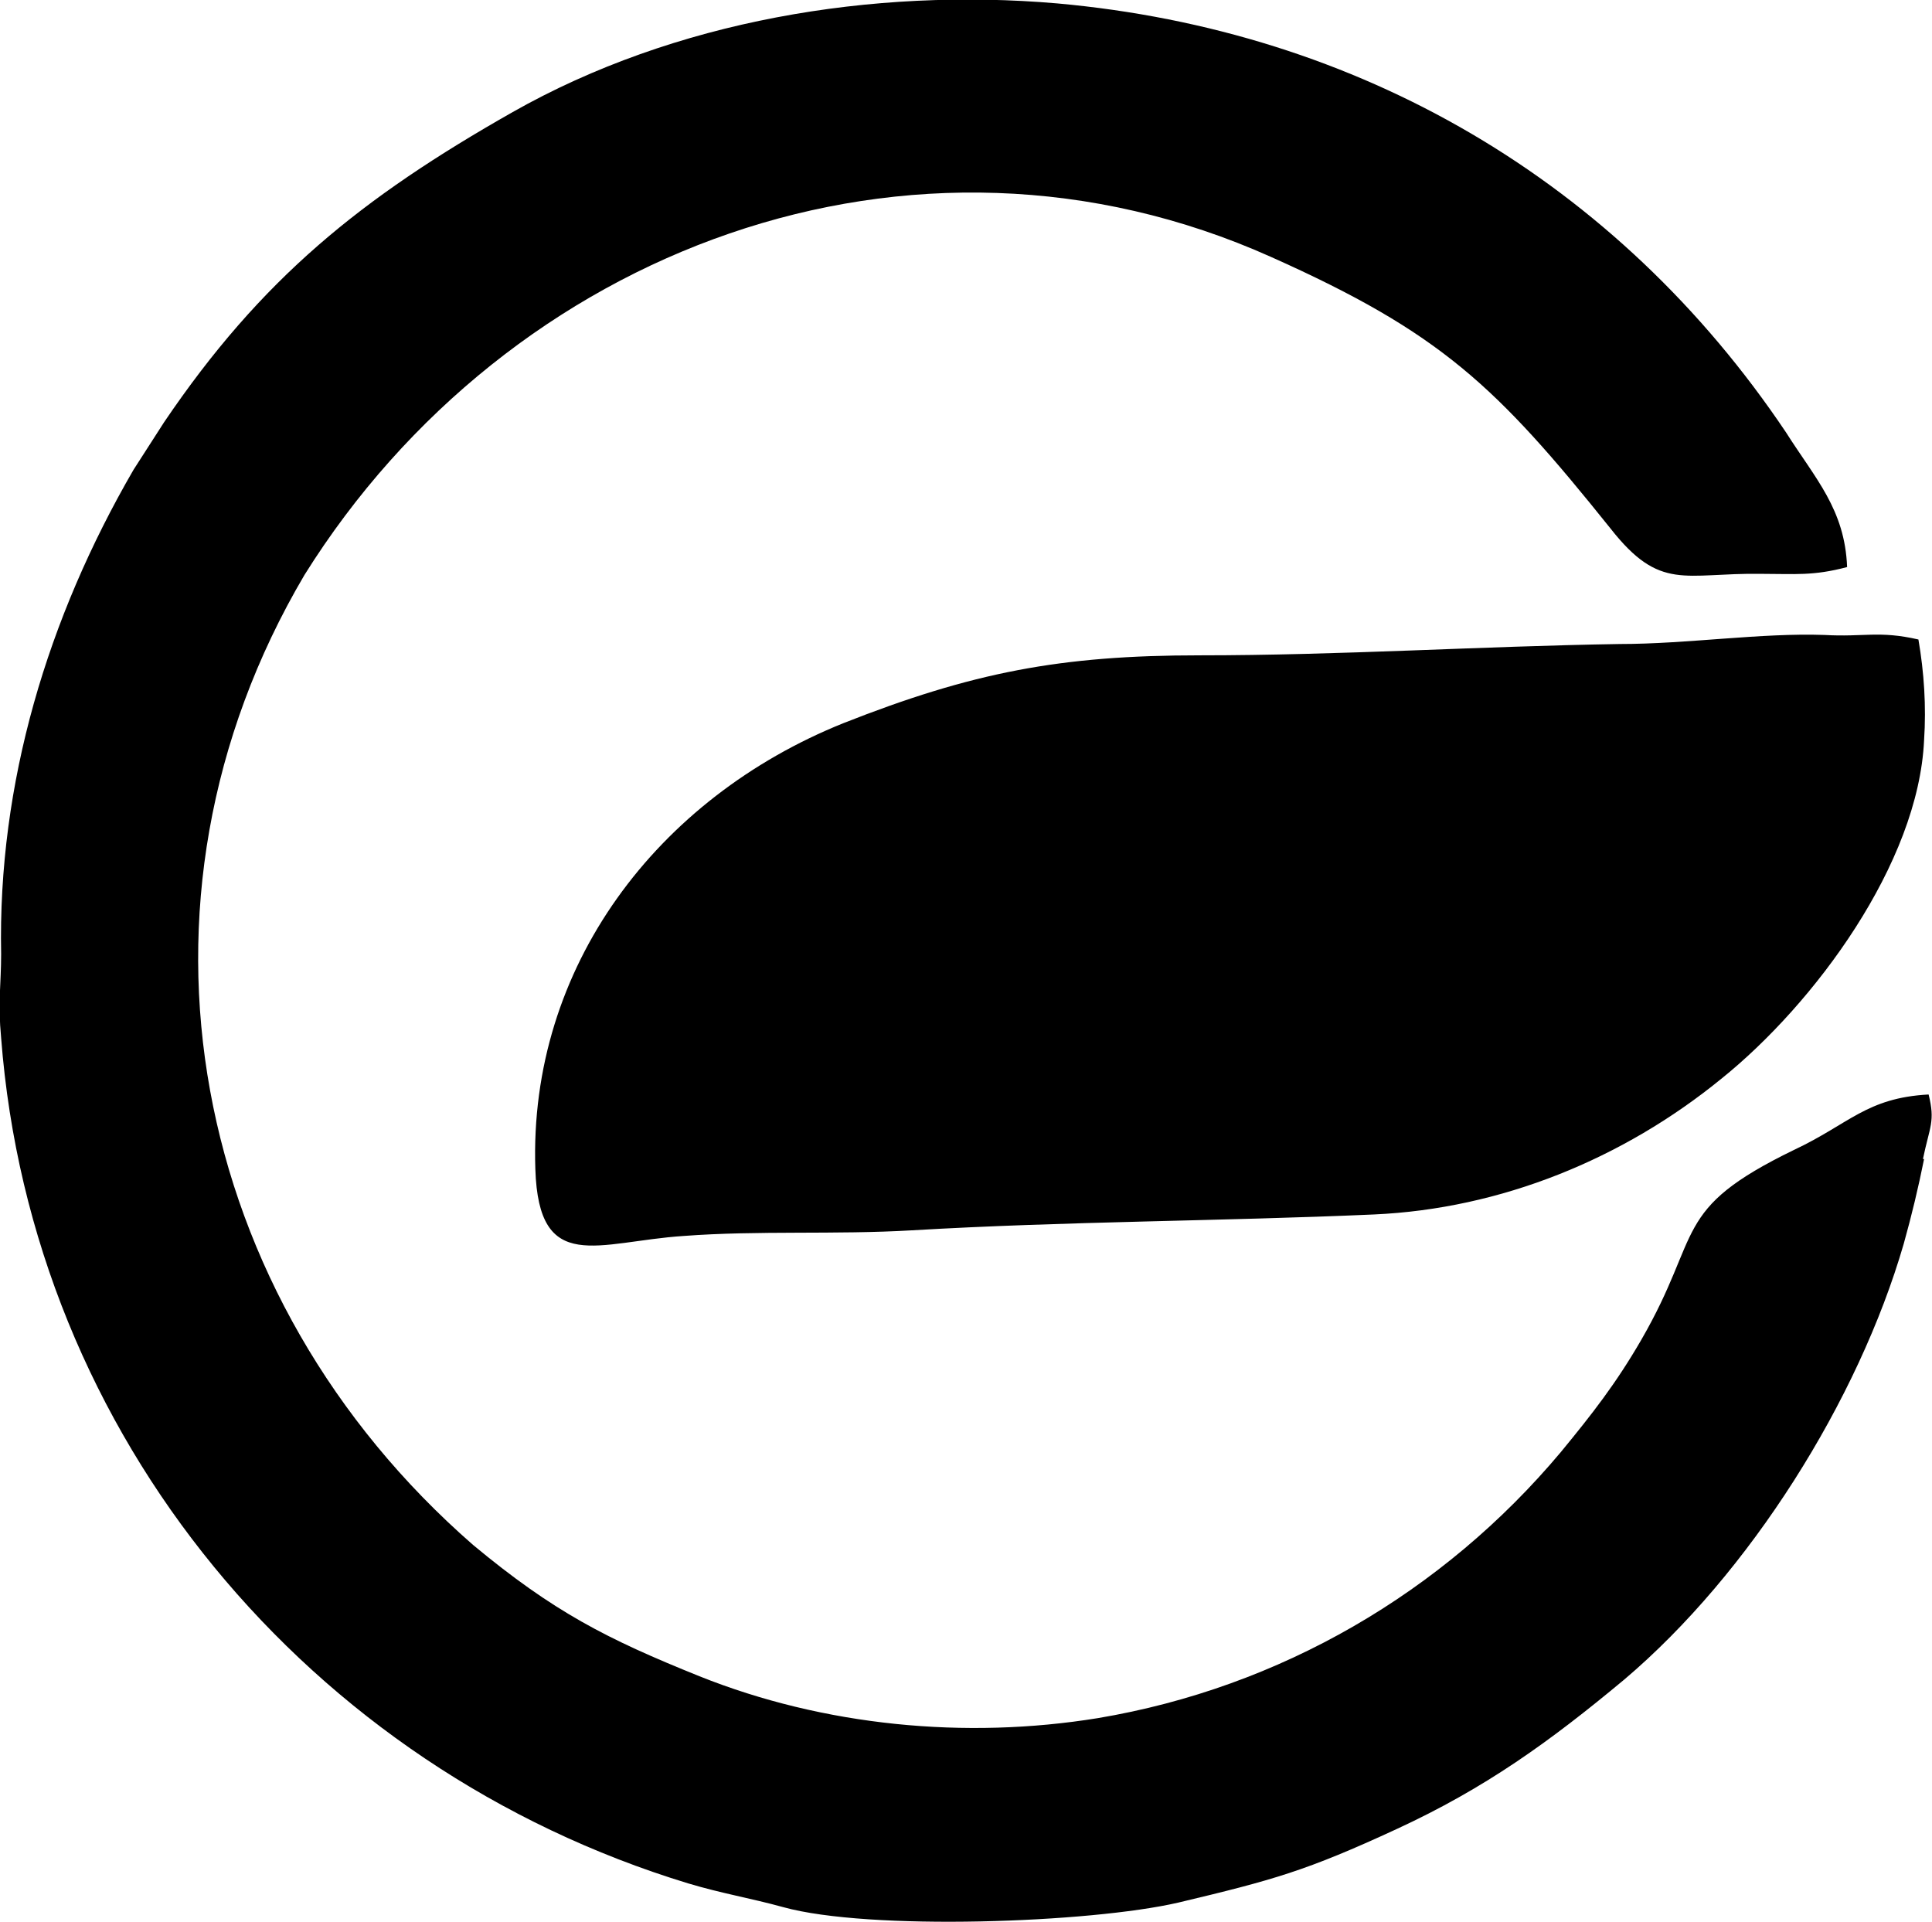 <?xml version="1.0" encoding="UTF-8"?>
<svg id="Layer_2" data-name="Layer 2" xmlns="http://www.w3.org/2000/svg" viewBox="0 0 17.07 16.98">
  <g id="Layer_1-2" data-name="Layer 1">
    <path d="M16.99,10.24c.06-.29.11-.33.05-.57-.55.03-.7.26-1.19.49-1.09.53-.8.73-1.35,1.68-.22.38-.43.65-.71.99-1.04,1.24-2.48,2.08-4.09,2.35-1.17.19-2.42.07-3.52-.37-.82-.33-1.29-.57-2-1.16C1.68,11.47.98,7.98,2.69,5.08c1.8-2.88,5.37-4.23,8.54-2.81,1.5.67,1.99,1.14,3,2.4.44.56.65.39,1.33.4.3,0,.46.02.76-.06-.02-.51-.28-.78-.54-1.19C14.29,1.6,12.01.27,9.34.03c-1.63-.14-3.38.15-4.81.96-1.34.76-2.22,1.47-3.08,2.74-.09.14-.18.28-.27.42C.42,5.46-.02,6.92.01,8.43c0,.27-.03.42,0,.74.27,3.52,2.72,6.45,6.07,7.47.3.09.55.13.84.21.76.21,2.71.14,3.49-.04.84-.2,1.13-.28,1.93-.65.78-.36,1.35-.77,2.01-1.32,1.11-.94,2.07-2.47,2.47-3.85.07-.25.13-.5.18-.75h0ZM16.95,5.65c.05.29.07.59.05.89-.05,1.09-.97,2.33-1.79,2.99-.87.71-1.95,1.15-3.07,1.2-1.36.06-2.72.06-4.08.14-.68.04-1.36,0-2.02.05-.76.05-1.28.35-1.31-.59-.06-1.79,1.08-3.28,2.72-3.94,1.14-.45,1.92-.6,3.15-.6,1.24,0,2.47-.08,3.71-.1.6,0,1.25-.1,1.81-.08.35.02.48-.04.83.04Z" fill-rule="evenodd"/>
  </g>
</svg>